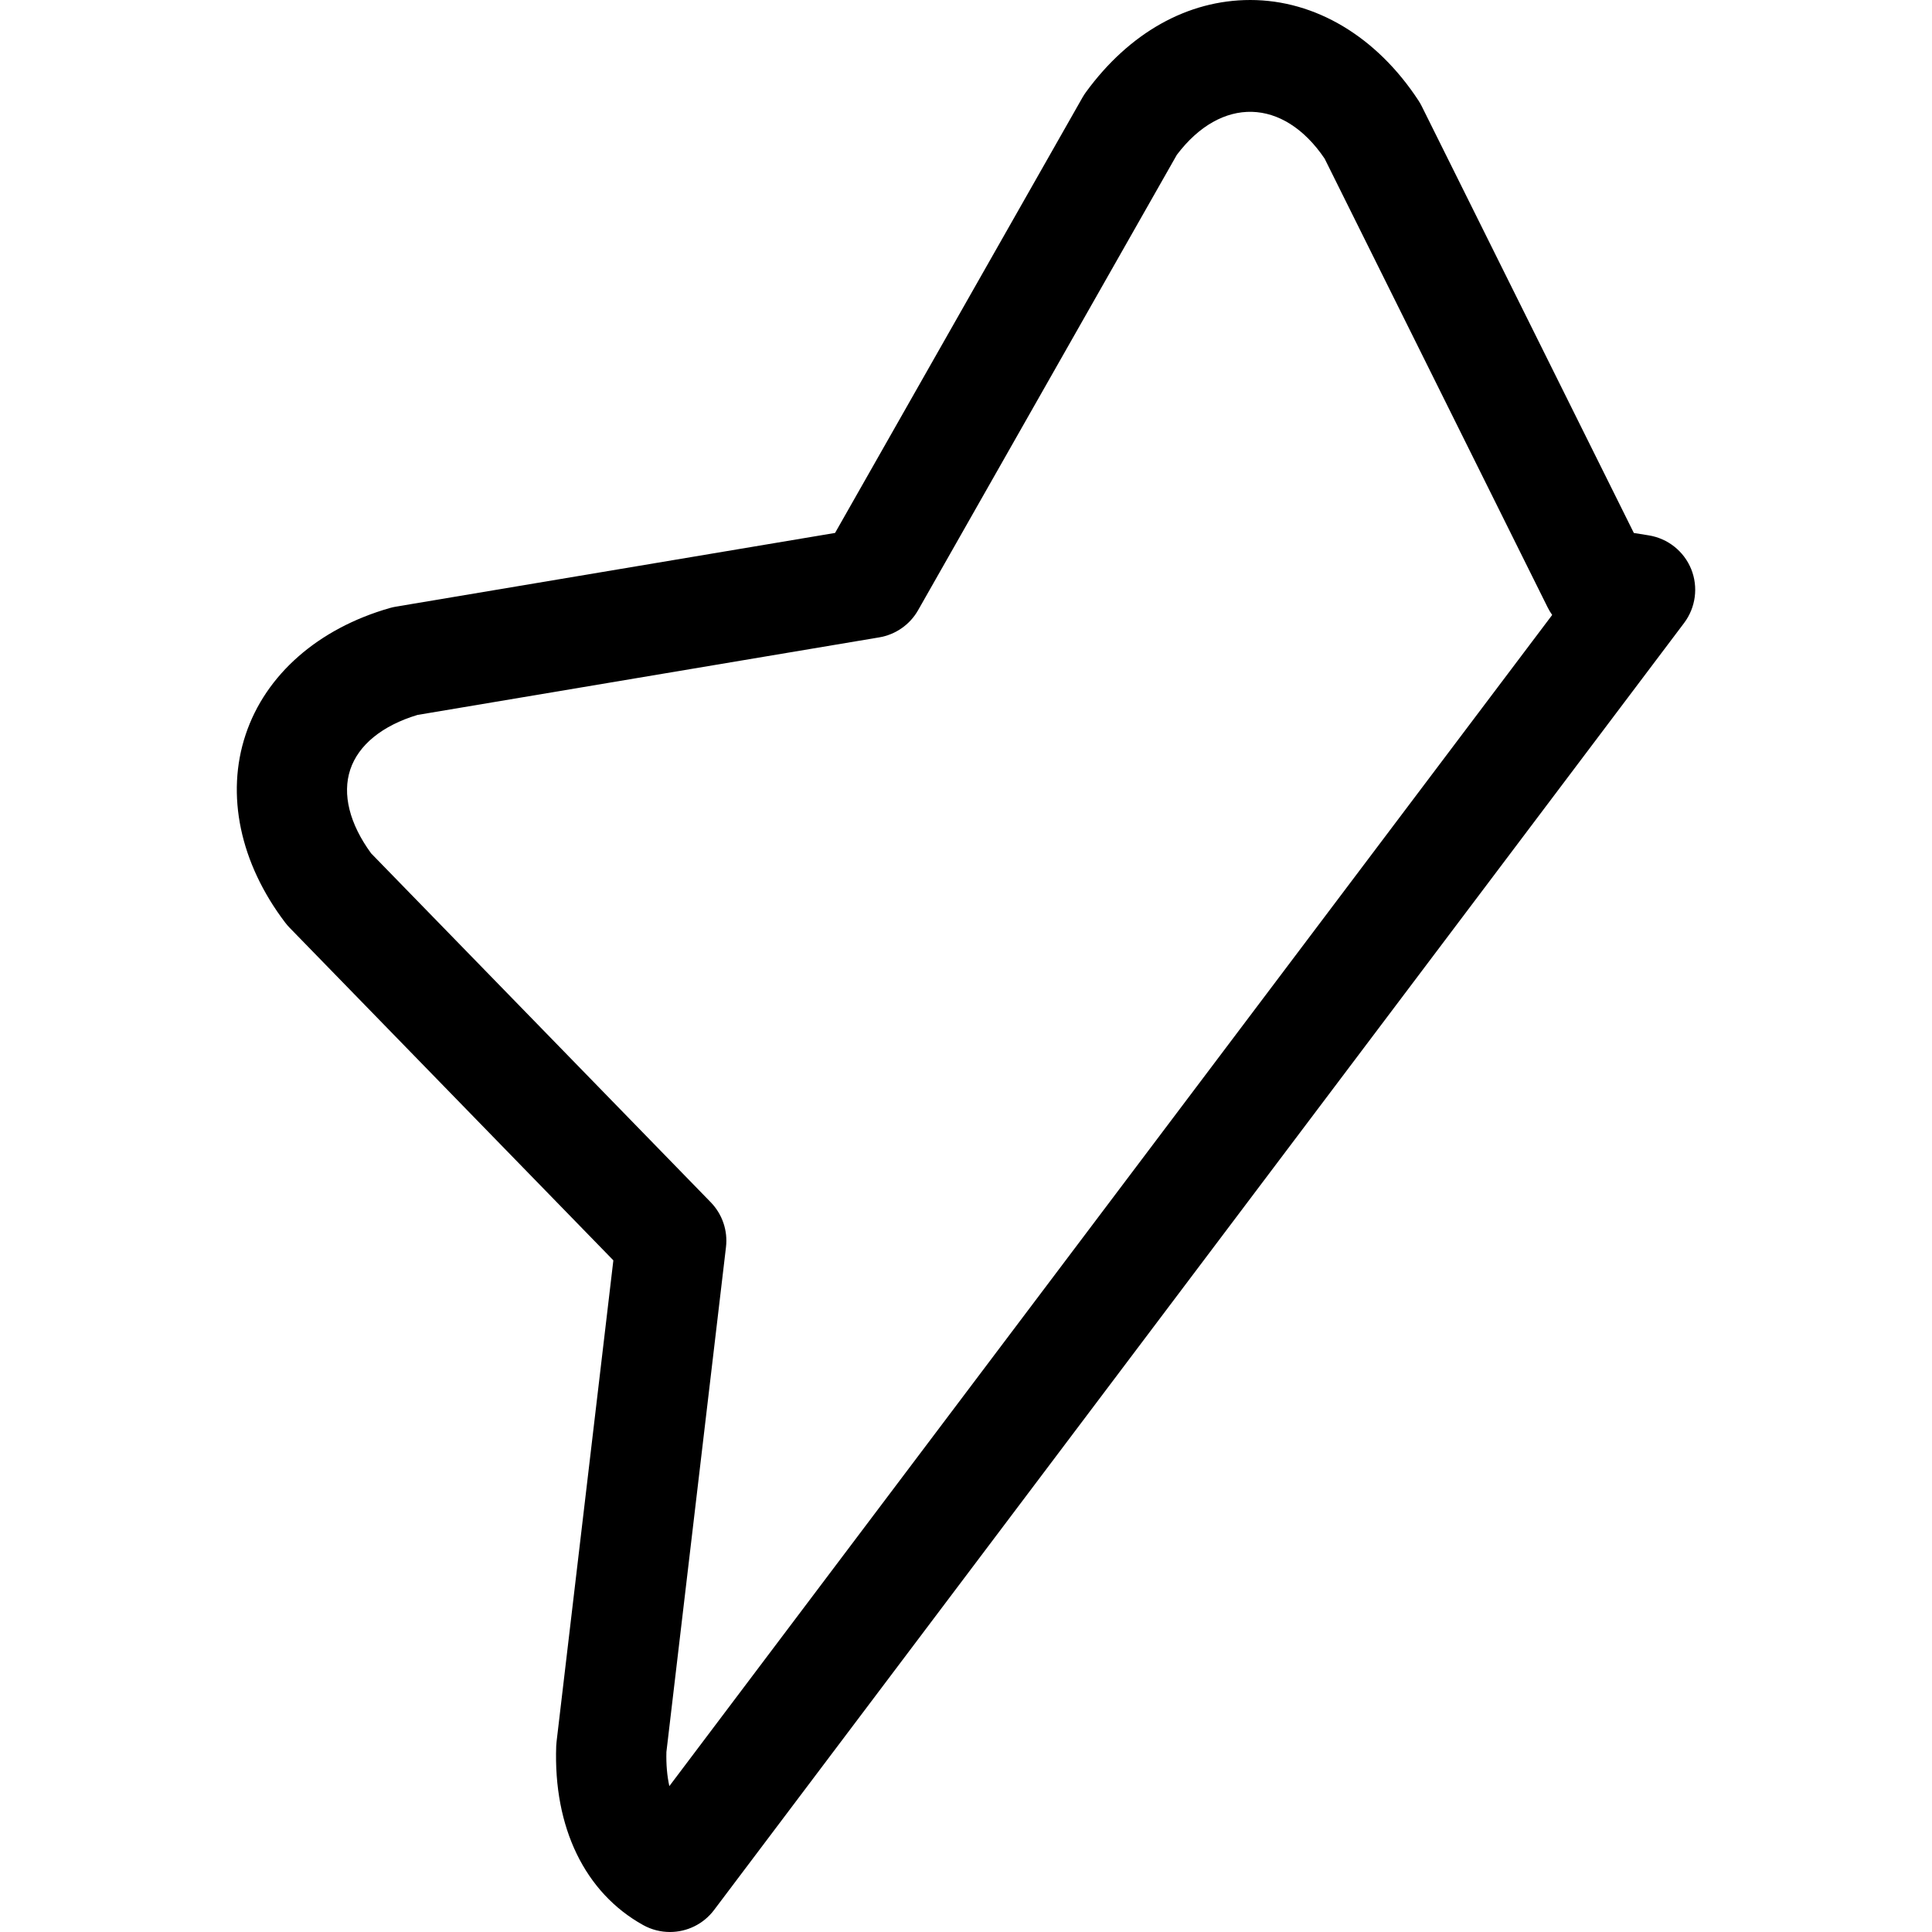 <?xml version="1.0" encoding="iso-8859-1"?>
<!-- Generator: Adobe Illustrator 16.0.0, SVG Export Plug-In . SVG Version: 6.00 Build 0)  -->
<!DOCTYPE svg PUBLIC "-//W3C//DTD SVG 1.1//EN" "http://www.w3.org/Graphics/SVG/1.1/DTD/svg11.dtd">
<svg version="1.1" id="Capa_1" xmlns="http://www.w3.org/2000/svg" xmlns:xlink="http://www.w3.org/1999/xlink" x="0px" y="0px"
	 width="251.126px" height="251.126px" viewBox="0 0 251.126 251.126" style="enable-background:new 0 0 251.126 251.126;"
	 xml:space="preserve">
<g>
	<g>
		<path d="M214.312,69.588l-1.941-0.311l-27.563-55.456c-0.121-0.25-0.267-0.493-0.415-0.729C178.954,4.774,170.978,0,162.512,0
			c-8.144,0-15.728,4.259-21.361,11.98c-0.158,0.219-0.308,0.45-0.443,0.684l-32.165,56.609l-57.085,9.582
			c-0.269,0.047-0.525,0.101-0.784,0.177c-9.32,2.665-16.153,8.66-18.748,16.463c-2.6,7.799-0.724,16.699,5.136,24.416
			c0.178,0.236,0.369,0.455,0.57,0.665l42.094,43.248l-7.378,62.529c-0.026,0.196-0.04,0.383-0.049,0.579
			c-0.387,10.608,3.733,19.098,11.308,23.298c1.095,0.606,2.289,0.896,3.475,0.896c2.189,0,4.329-0.999,5.729-2.852L218.904,80.976
			c1.512-2.012,1.862-4.665,0.924-6.996C218.886,71.654,216.795,69.99,214.312,69.588z M87.003,232.164
			c-0.292-1.315-0.424-2.805-0.382-4.438l7.743-65.614c0.257-2.146-0.474-4.289-1.979-5.838l-44.146-45.355
			c-2.81-3.843-3.773-7.694-2.709-10.893c1.071-3.202,4.158-5.715,8.728-7.096l60.03-10.083c2.126-0.359,3.981-1.654,5.047-3.528
			l33.633-59.192c5.764-7.633,13.843-7.437,19.21,0.488l29.001,58.357c0.168,0.334,0.364,0.661,0.578,0.961L87.003,232.164z"/>
	</g>
</g>
<g>
</g>
<g>
</g>
<g>
</g>
<g>
</g>
<g>
</g>
<g>
</g>
<g>
</g>
<g>
</g>
<g>
</g>
<g>
</g>
<g>
</g>
<g>
</g>
<g>
</g>
<g>
</g>
<g>
</g>
</svg>
